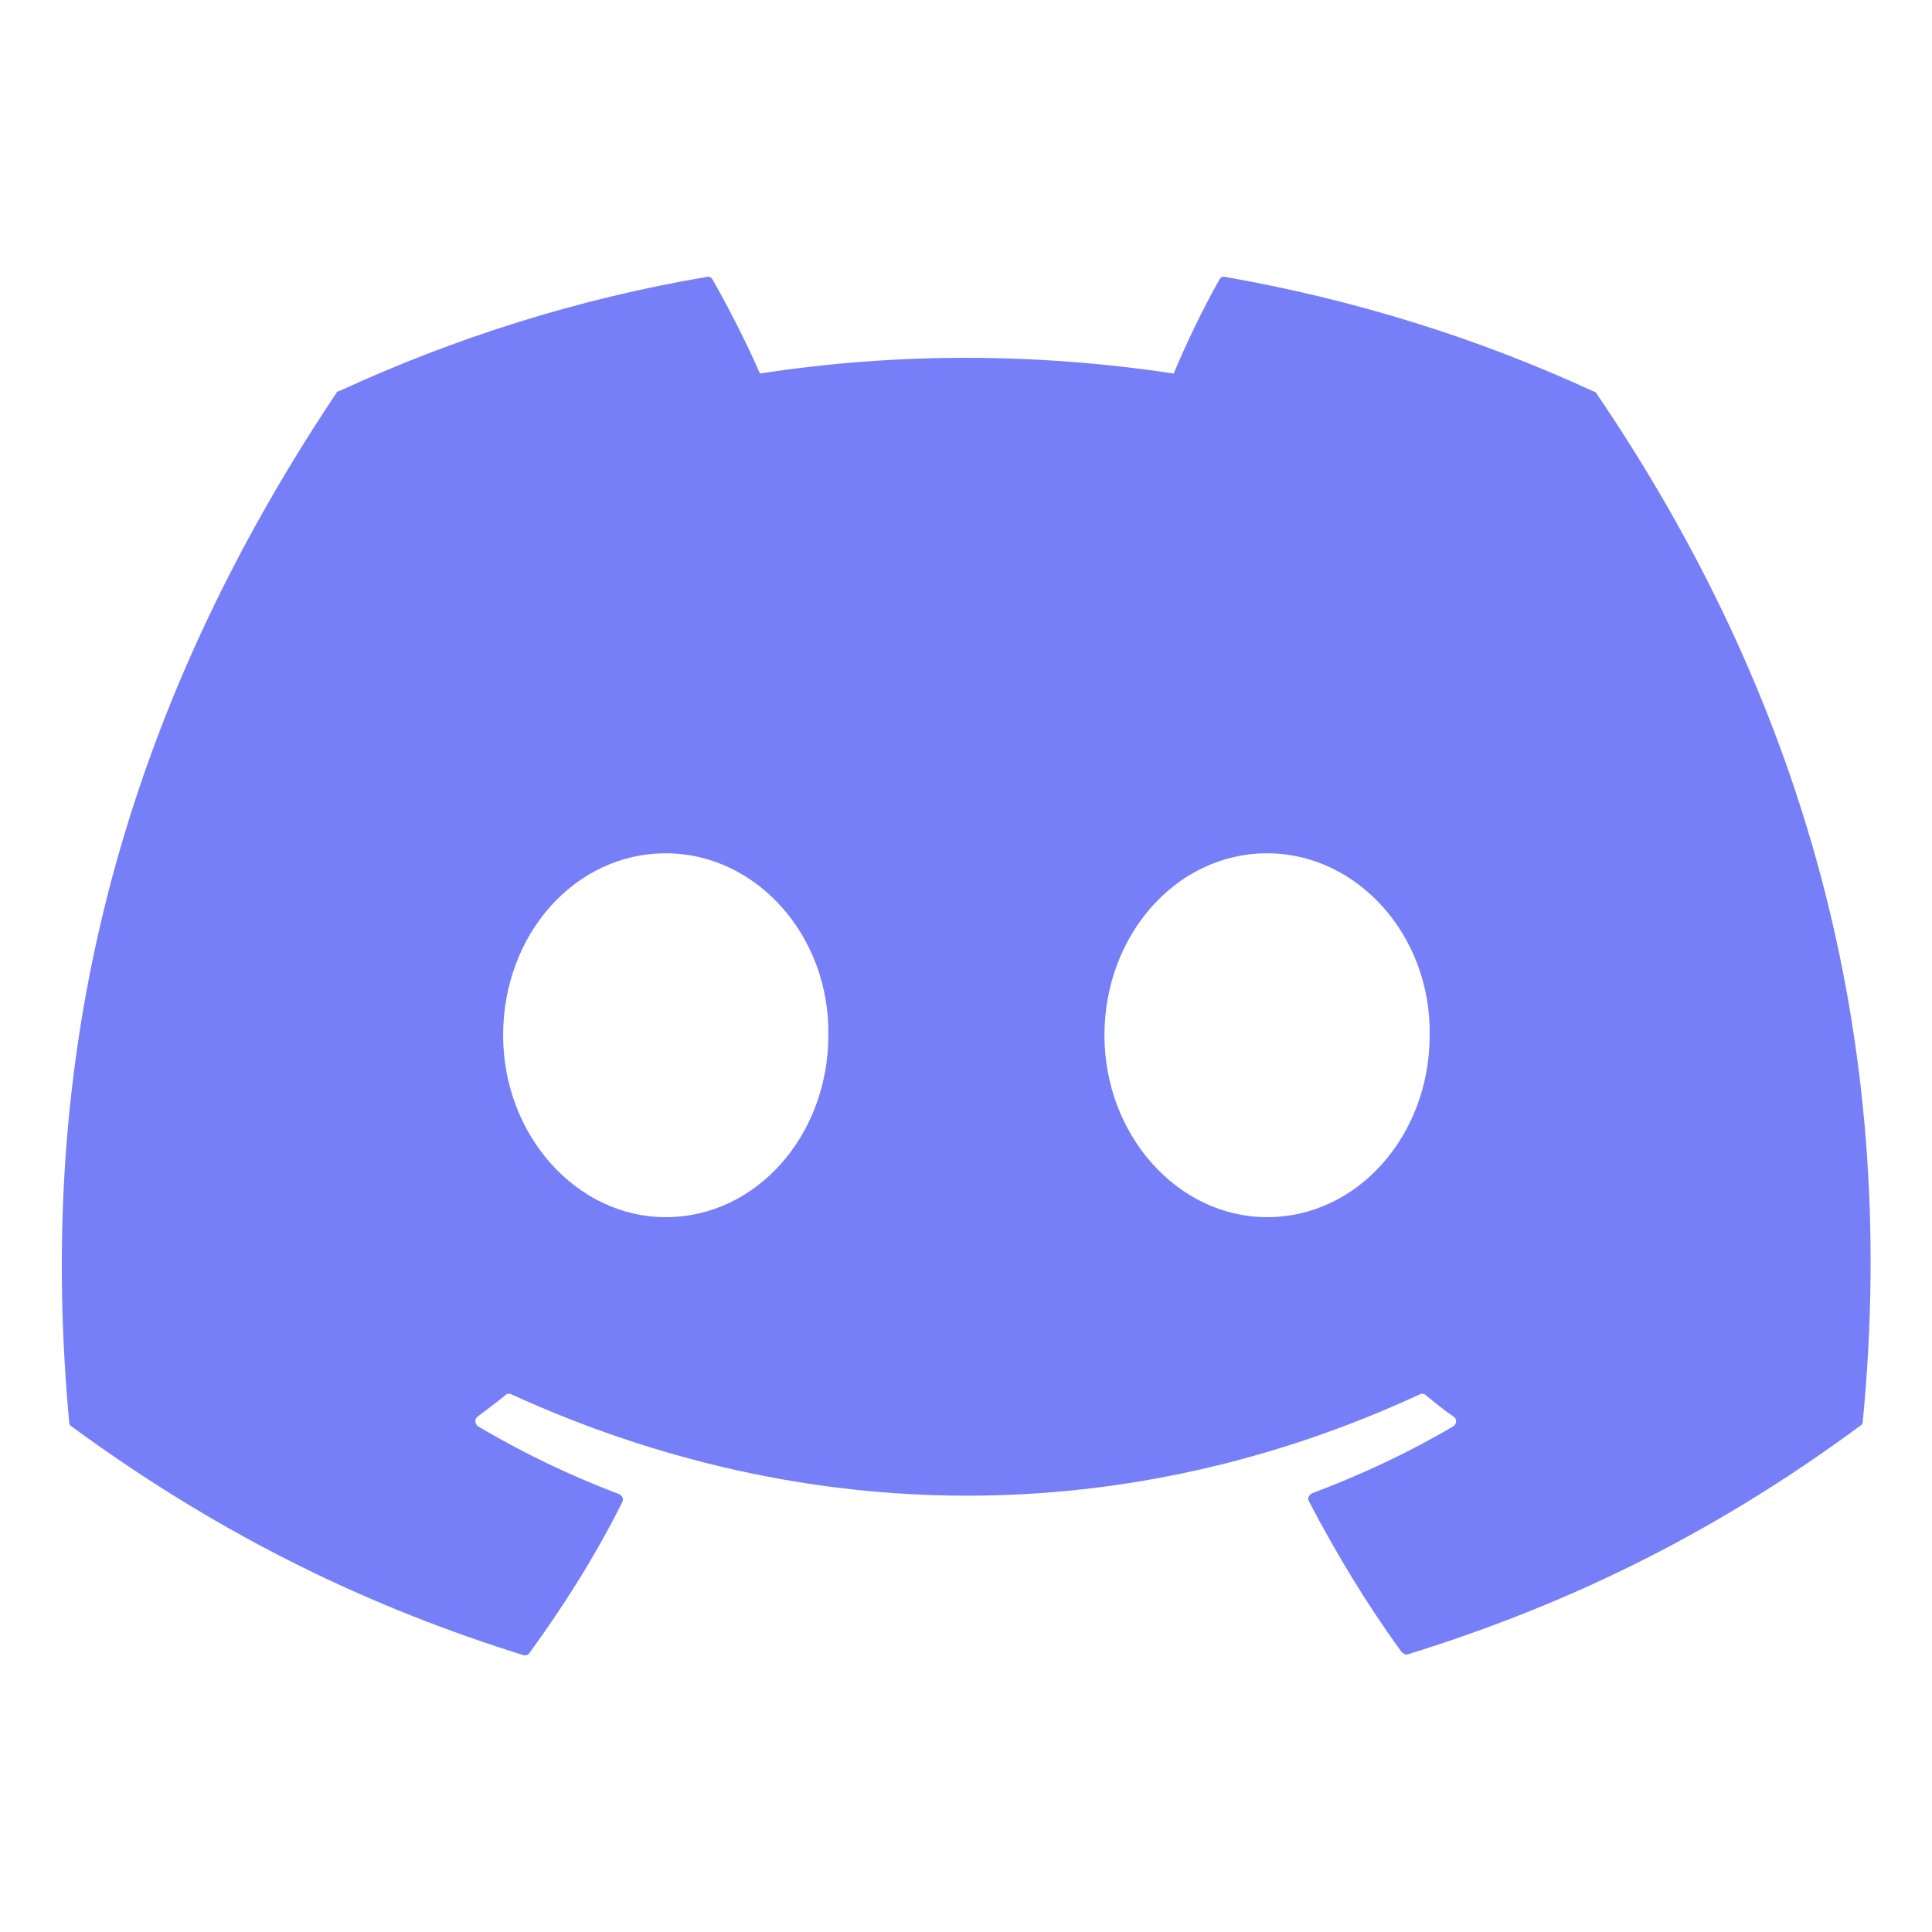 <?xml version="1.0" encoding="utf-8"?>
<!-- Generator: Adobe Illustrator 27.0.1, SVG Export Plug-In . SVG Version: 6.00 Build 0)  -->
<svg version="1.1" id="Layer_1" xmlns="http://www.w3.org/2000/svg" xmlns:xlink="http://www.w3.org/1999/xlink" x="0px" y="0px"
	 viewBox="0 0 24 24" style="enable-background:new 0 0 24 24;" xml:space="preserve">
<style type="text/css">
	.st0{fill:#767FF7;}
</style>
<g>
	<path class="st0" d="M15.74,15.12c-1.11,0-2.02-1.02-2.02-2.26s0.89-2.26,2.02-2.26c1.13,0,2.04,1.03,2.02,2.26
		C17.76,14.1,16.87,15.12,15.74,15.12z M8.27,15.12c-1.11,0-2.02-1.02-2.02-2.26c0-1.25,0.89-2.26,2.02-2.26
		c1.13,0,2.04,1.03,2.02,2.26C10.29,14.1,9.4,15.12,8.27,15.12z M19.79,4.86c-1.43-0.66-2.97-1.14-4.57-1.42
		c-0.03-0.01-0.06,0.01-0.07,0.03c-0.2,0.35-0.42,0.81-0.57,1.17c-1.73-0.26-3.45-0.26-5.14,0C9.28,4.27,9.05,3.82,8.85,3.47
		C8.84,3.45,8.81,3.43,8.78,3.44C7.18,3.71,5.64,4.2,4.21,4.86C4.19,4.86,4.18,4.87,4.18,4.88c-2.91,4.35-3.71,8.6-3.32,12.79
		c0,0.02,0.01,0.04,0.03,0.05c1.92,1.41,3.78,2.27,5.61,2.84c0.03,0.01,0.06,0,0.08-0.03c0.43-0.59,0.82-1.21,1.15-1.87
		c0.02-0.04,0-0.08-0.04-0.1c-0.61-0.23-1.19-0.51-1.75-0.84c-0.04-0.03-0.05-0.09-0.01-0.12c0.12-0.09,0.24-0.18,0.35-0.27
		c0.02-0.02,0.05-0.02,0.07-0.01c3.68,1.68,7.66,1.68,11.29,0c0.02-0.01,0.05-0.01,0.07,0.01c0.11,0.09,0.23,0.19,0.35,0.27
		c0.04,0.03,0.04,0.09-0.01,0.12c-0.56,0.33-1.14,0.6-1.75,0.83c-0.04,0.02-0.06,0.06-0.04,0.1c0.34,0.65,0.72,1.28,1.15,1.87
		c0.02,0.02,0.05,0.04,0.08,0.03c1.84-0.57,3.7-1.42,5.62-2.84c0.02-0.01,0.03-0.03,0.03-0.05c0.47-4.85-0.78-9.06-3.32-12.79
		C19.81,4.87,19.8,4.86,19.79,4.86z"/>
</g>
</svg>
